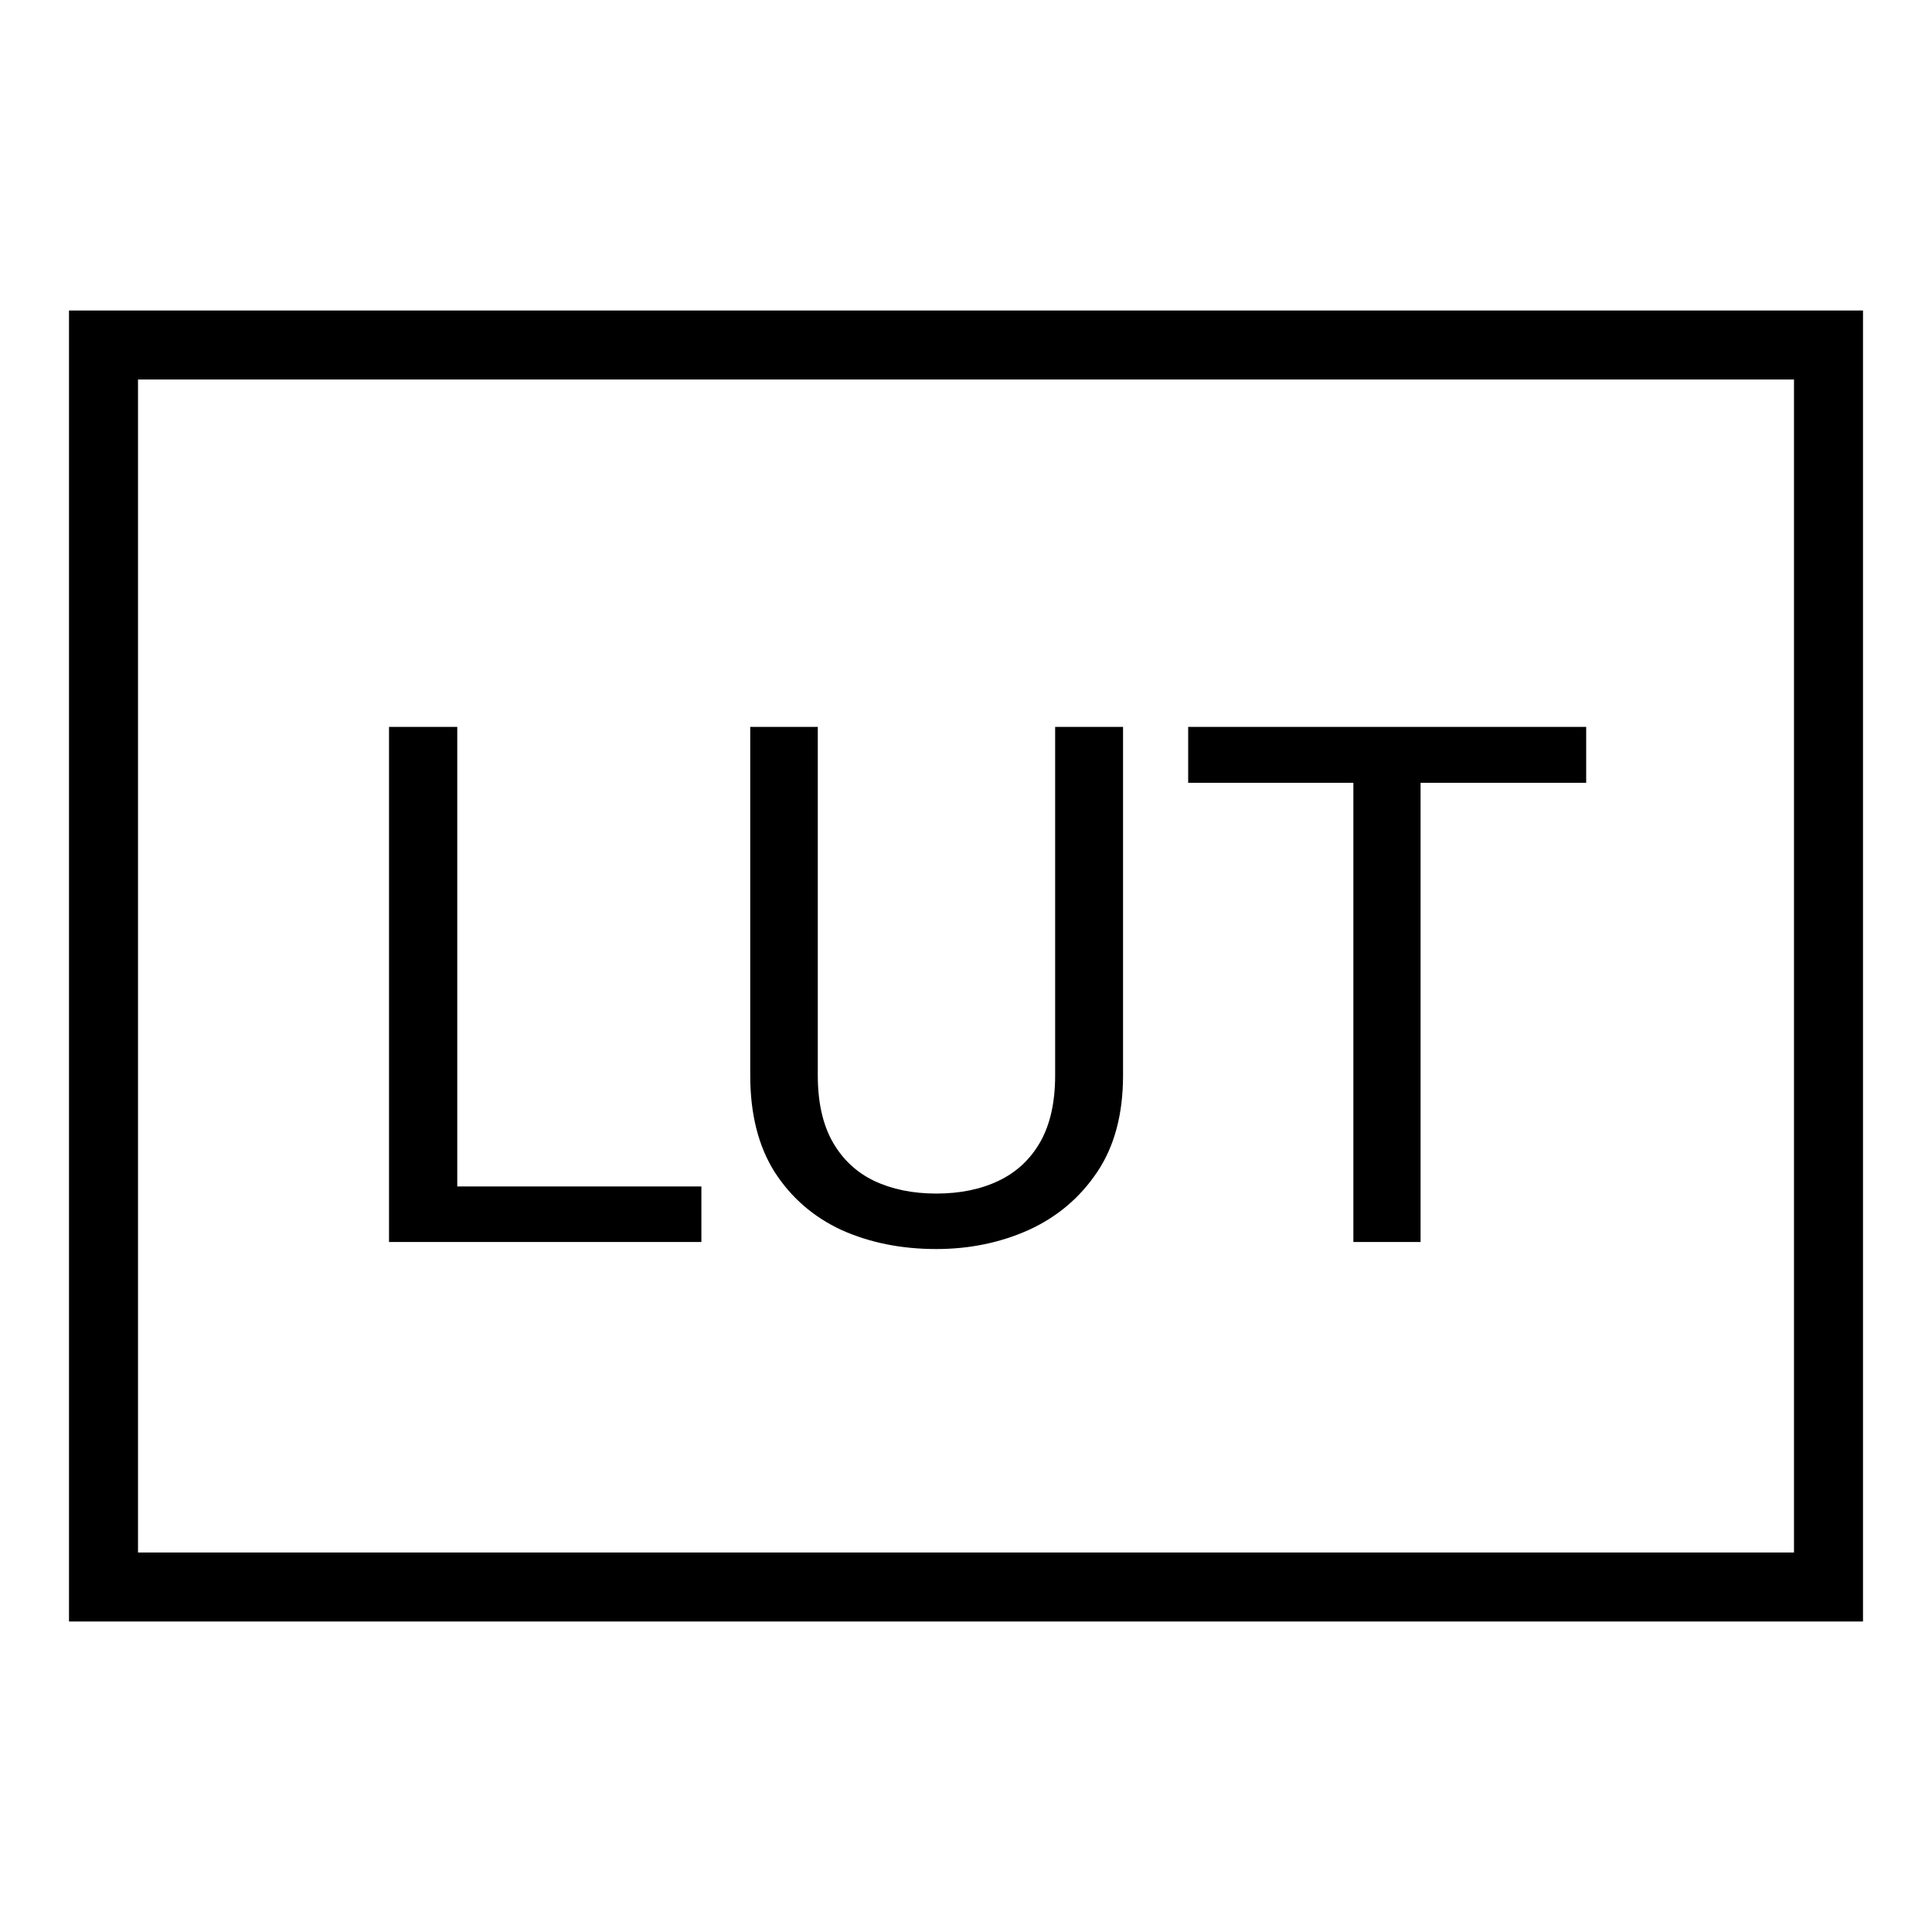<svg width="28" height="28" viewBox="0 0 28 28" fill="none" xmlns="http://www.w3.org/2000/svg">
<path d="M10.165 17.195V18H6.433V17.195H10.165ZM6.627 10.535V18H5.638V10.535H6.627ZM15.292 10.535H16.276V15.585C16.276 16.146 16.152 16.612 15.902 16.985C15.653 17.357 15.321 17.638 14.908 17.826C14.497 18.01 14.051 18.102 13.569 18.102C13.063 18.102 12.605 18.01 12.195 17.826C11.789 17.638 11.466 17.357 11.226 16.985C10.991 16.612 10.873 16.146 10.873 15.585V10.535H11.852V15.585C11.852 15.975 11.924 16.296 12.067 16.549C12.211 16.802 12.411 16.99 12.667 17.113C12.927 17.236 13.227 17.298 13.569 17.298C13.915 17.298 14.215 17.236 14.472 17.113C14.731 16.99 14.933 16.802 15.077 16.549C15.22 16.296 15.292 15.975 15.292 15.585V10.535ZM20.588 10.535V18H19.614V10.535H20.588ZM22.988 10.535V11.345H17.22V10.535H22.988Z" fill="black"/>
<path d="M1.5 23V5H26.5V23H1.5Z" stroke="black"/>
</svg>
